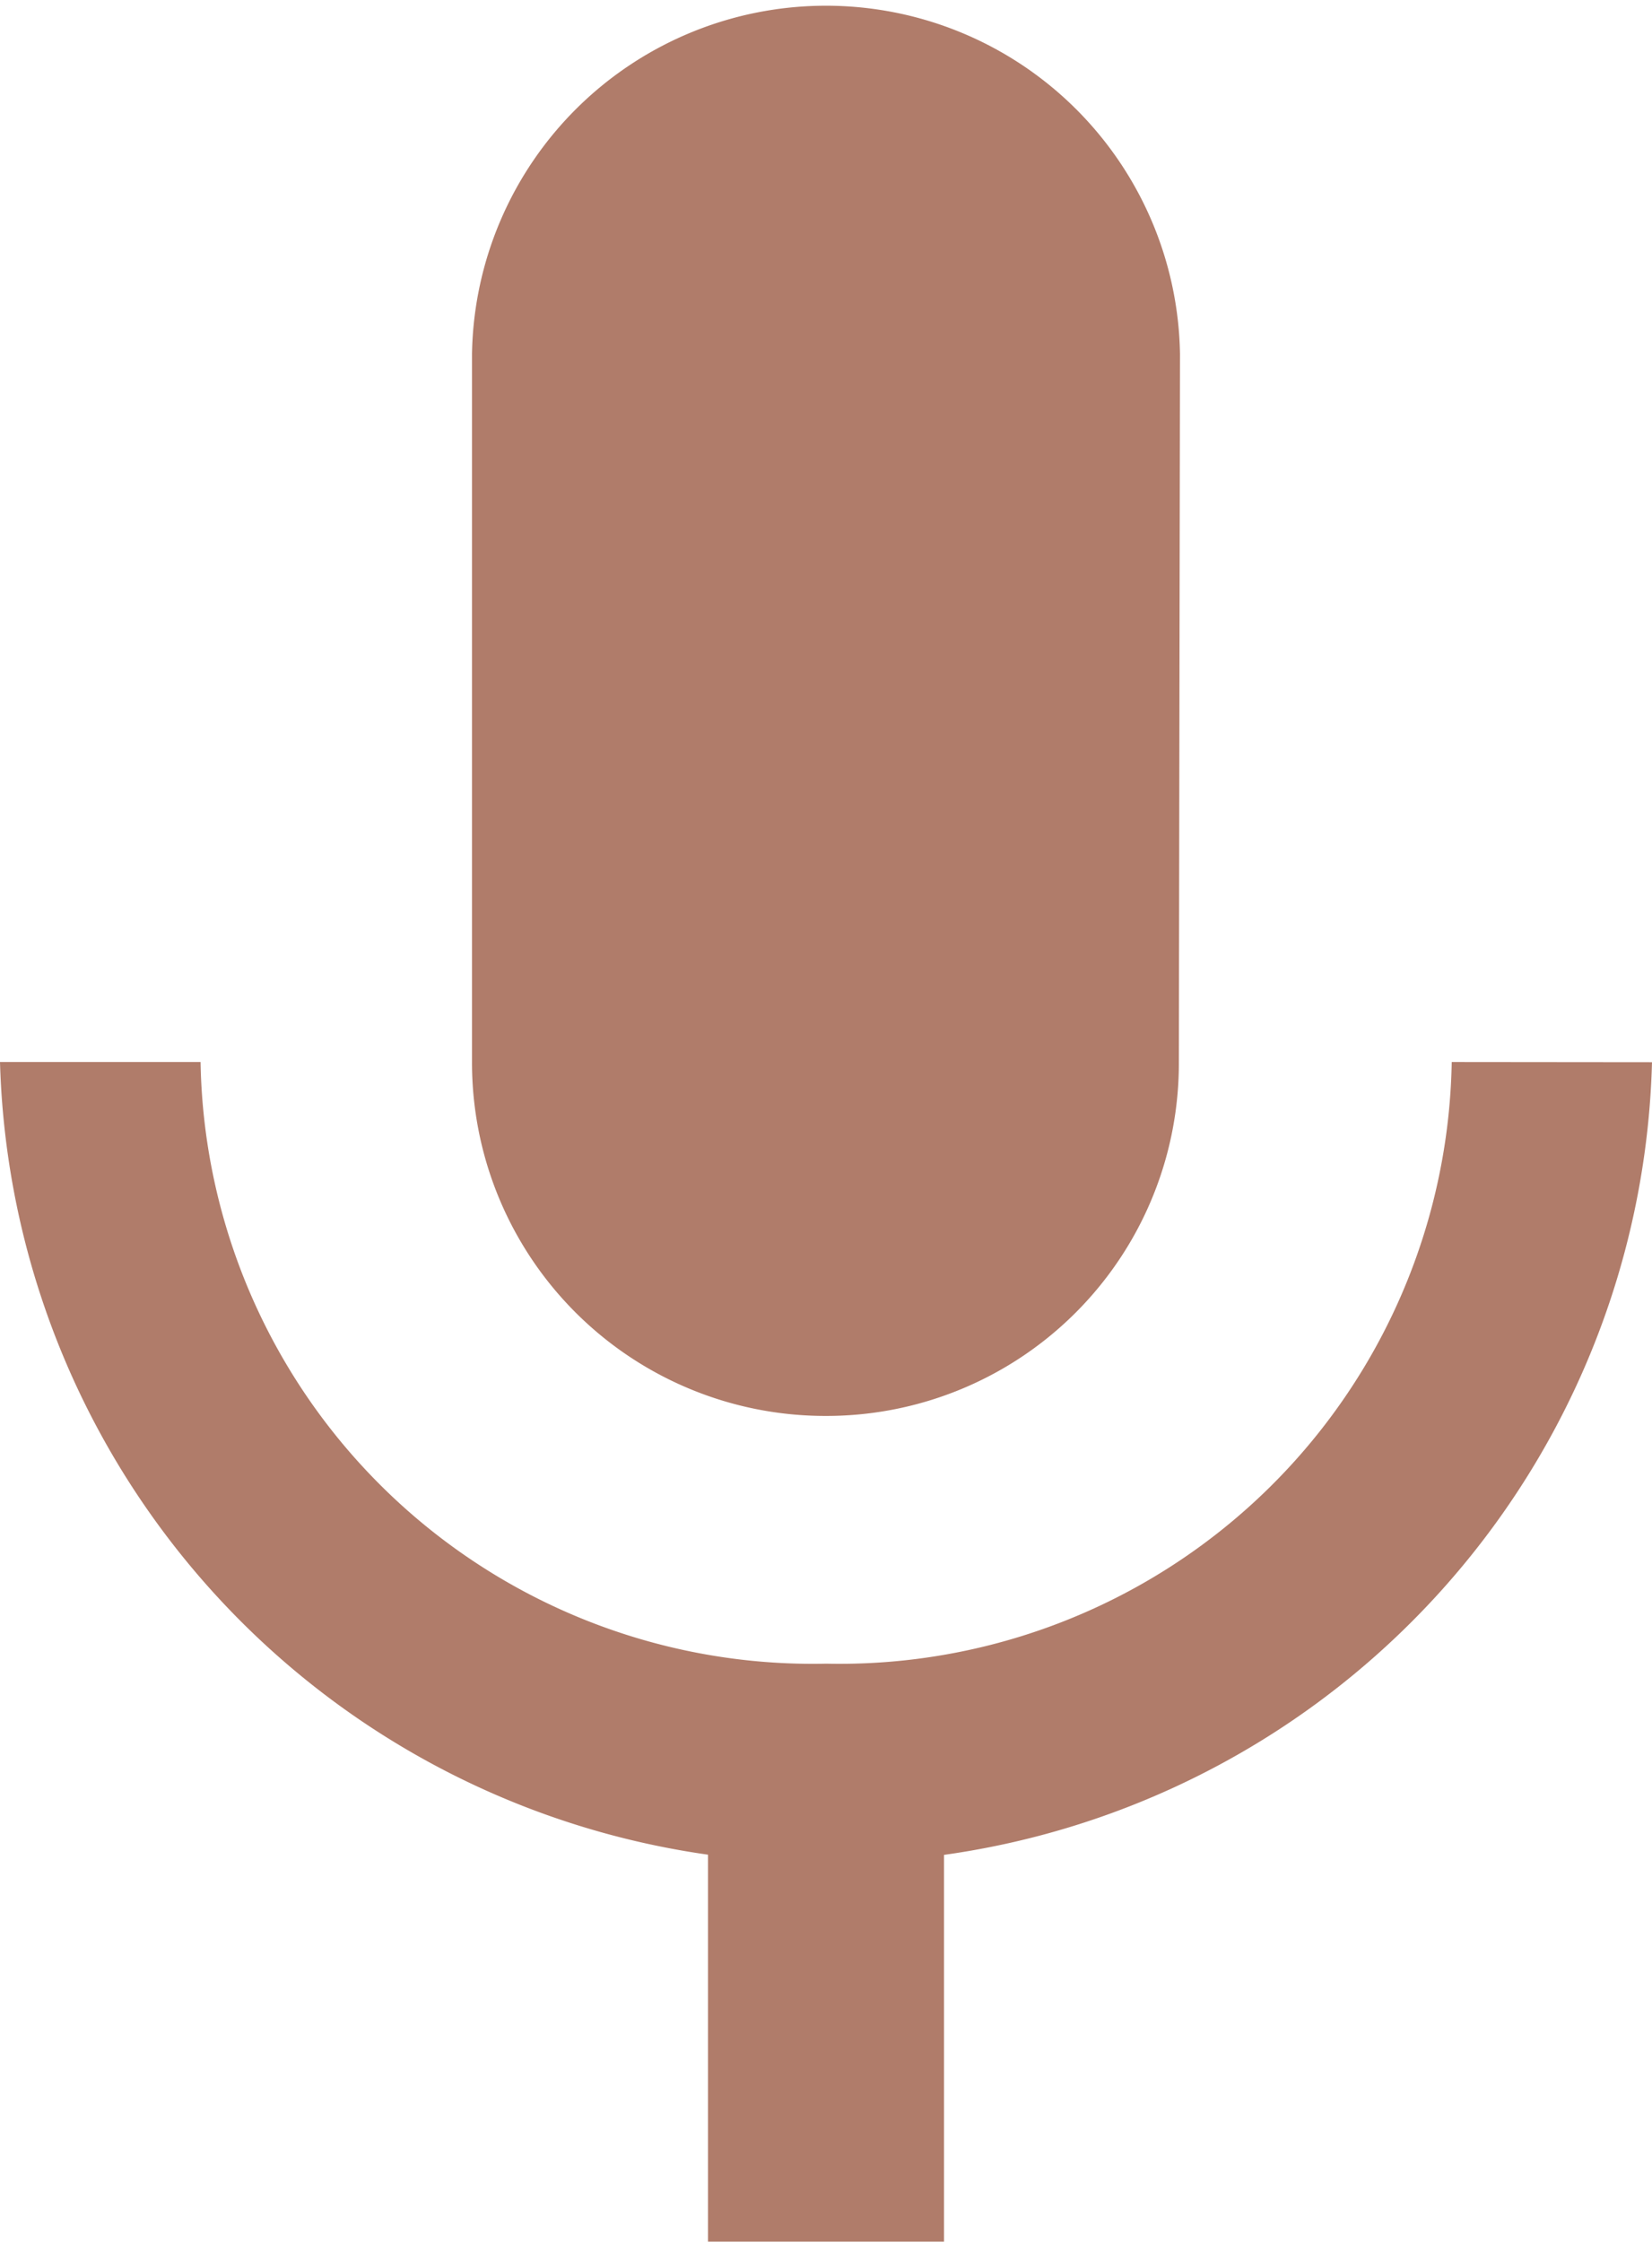 <svg xmlns="http://www.w3.org/2000/svg" width="17.297" height="23.475" viewBox="0 0 17.297 23.475">
  <path id="Icon_material-mic" data-name="Icon material-mic" d="M16.149,17.826a3.691,3.691,0,0,0,3.694-3.707l.012-7.413a3.707,3.707,0,0,0-7.413,0V14.12A3.7,3.7,0,0,0,16.149,17.826ZM22.7,14.12a6.411,6.411,0,0,1-6.548,6.3A6.411,6.411,0,0,1,9.6,14.12H7.5a8.628,8.628,0,0,0,7.413,8.3v4.052h2.471V22.422a8.609,8.609,0,0,0,7.413-8.3Z" transform="translate(-7.5 -3)" fill="#b07c6a"/>
</svg>
